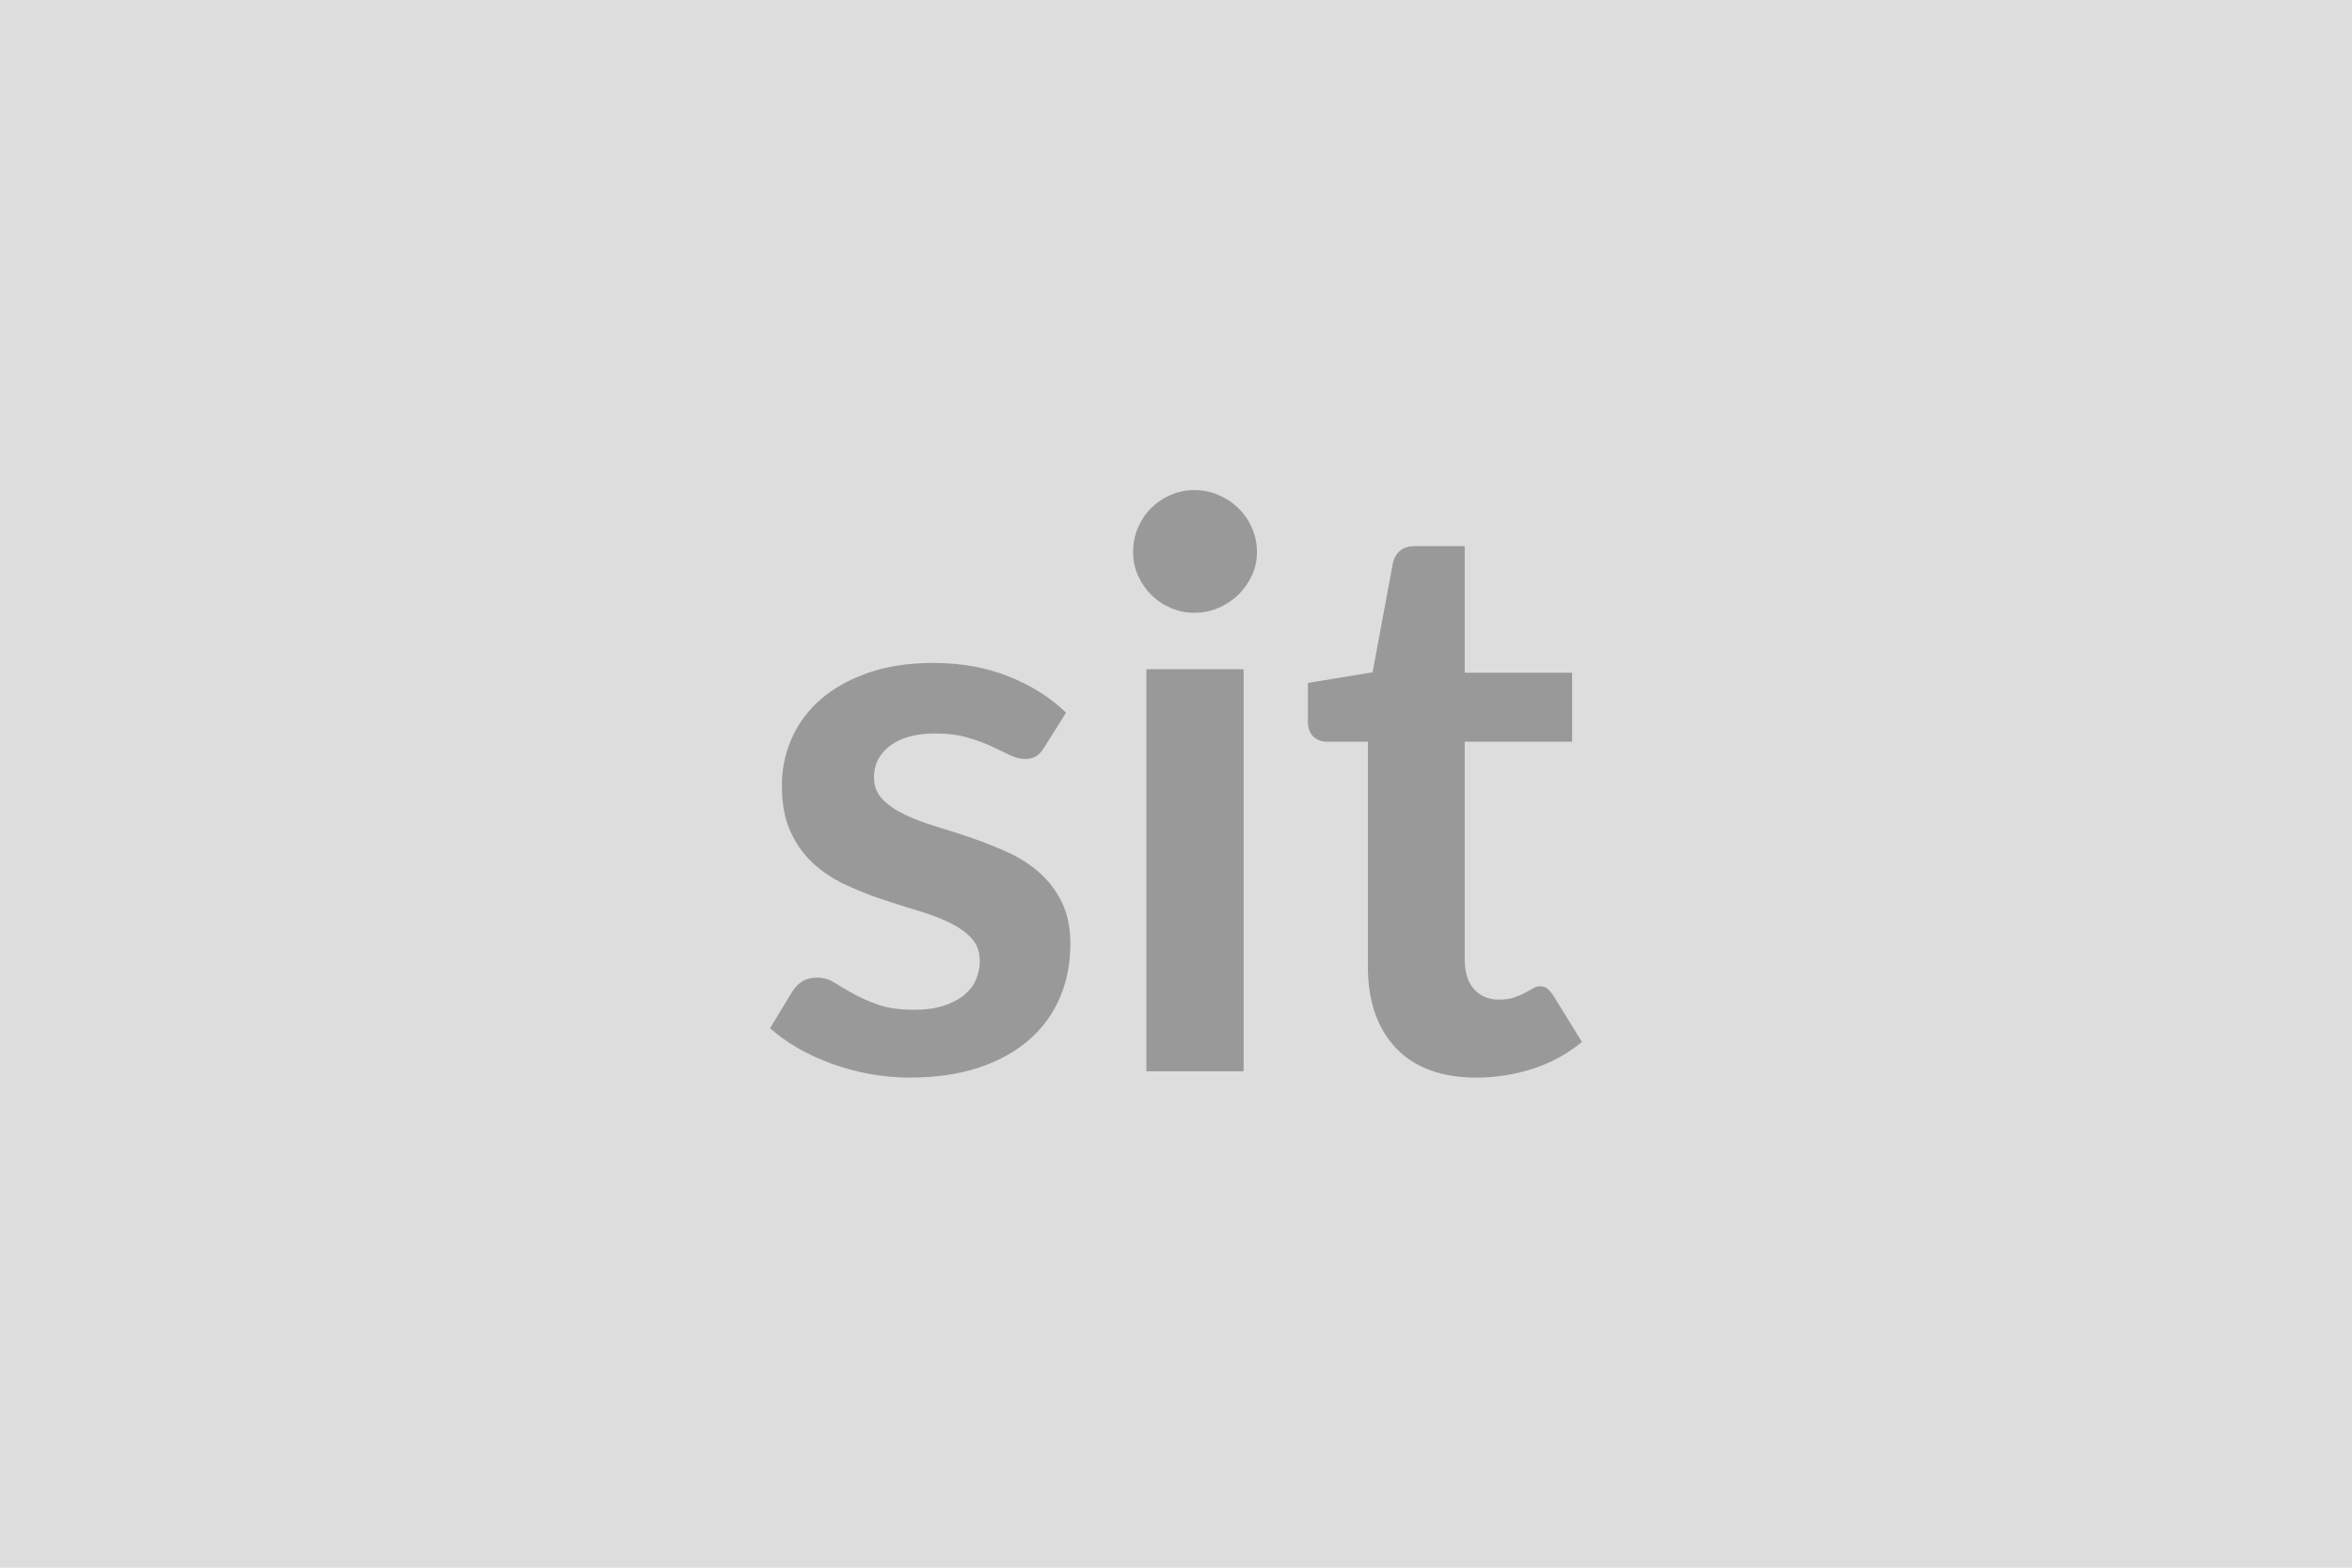 <svg xmlns="http://www.w3.org/2000/svg" width="600" height="400" viewBox="0 0 600 400"><rect width="100%" height="100%" fill="#DDDDDD"/><path fill="#999999" d="m271.95 181.85-5.6 8.9q-1 1.6-2.1 2.25-1.1.65-2.8.65-1.8 0-3.85-1t-4.75-2.25q-2.7-1.25-6.15-2.25t-8.15-1q-7.3 0-11.45 3.1-4.15 3.1-4.15 8.1 0 3.3 2.15 5.55t5.7 3.95q3.55 1.7 8.05 3.05 4.5 1.35 9.15 2.95t9.15 3.65q4.5 2.05 8.05 5.2 3.55 3.15 5.7 7.55 2.15 4.4 2.15 10.6 0 7.4-2.65 13.65t-7.85 10.8q-5.2 4.55-12.85 7.1-7.65 2.55-17.65 2.55-5.3 0-10.35-.95t-9.7-2.65q-4.65-1.7-8.6-4-3.95-2.3-6.95-5l5.7-9.4q1.1-1.7 2.6-2.6 1.5-.9 3.8-.9t4.35 1.3q2.05 1.3 4.75 2.8 2.7 1.5 6.35 2.8 3.65 1.3 9.25 1.3 4.4 0 7.55-1.05 3.15-1.05 5.2-2.75 2.05-1.7 3-3.95.95-2.25.95-4.65 0-3.6-2.15-5.9-2.15-2.3-5.7-4-3.55-1.7-8.1-3.05-4.55-1.35-9.3-2.95-4.75-1.6-9.3-3.75-4.55-2.15-8.1-5.45-3.55-3.3-5.7-8.1-2.15-4.8-2.15-11.6 0-6.3 2.5-12t7.35-9.95q4.85-4.25 12.1-6.8t16.75-2.55q10.6 0 19.3 3.5 8.7 3.5 14.5 9.2Zm20.5-11.1h24.8v102.6h-24.8v-102.6Zm28.2-29.9q0 3.2-1.3 6t-3.45 4.9q-2.15 2.1-5.05 3.35t-6.2 1.25q-3.2 0-6.05-1.25-2.85-1.25-4.95-3.35t-3.35-4.9q-1.25-2.8-1.25-6 0-3.3 1.25-6.2 1.25-2.9 3.35-5t4.95-3.35q2.85-1.25 6.05-1.25 3.3 0 6.2 1.25 2.9 1.25 5.05 3.35t3.45 5q1.3 2.9 1.3 6.2Zm56 134.1q-13.4 0-20.55-7.55t-7.15-20.85v-57.3h-10.5q-2 0-3.4-1.3t-1.4-3.9v-9.8l16.5-2.7 5.2-28q.5-2 1.9-3.1t3.6-1.1h12.8v32.3h27.4v17.6h-27.4v55.6q0 4.8 2.35 7.5t6.45 2.7q2.3 0 3.85-.55 1.55-.55 2.7-1.15 1.15-.6 2.05-1.15.9-.55 1.8-.55 1.1 0 1.8.55t1.5 1.65l7.4 12q-5.4 4.5-12.4 6.8t-14.5 2.3Z"/></svg>